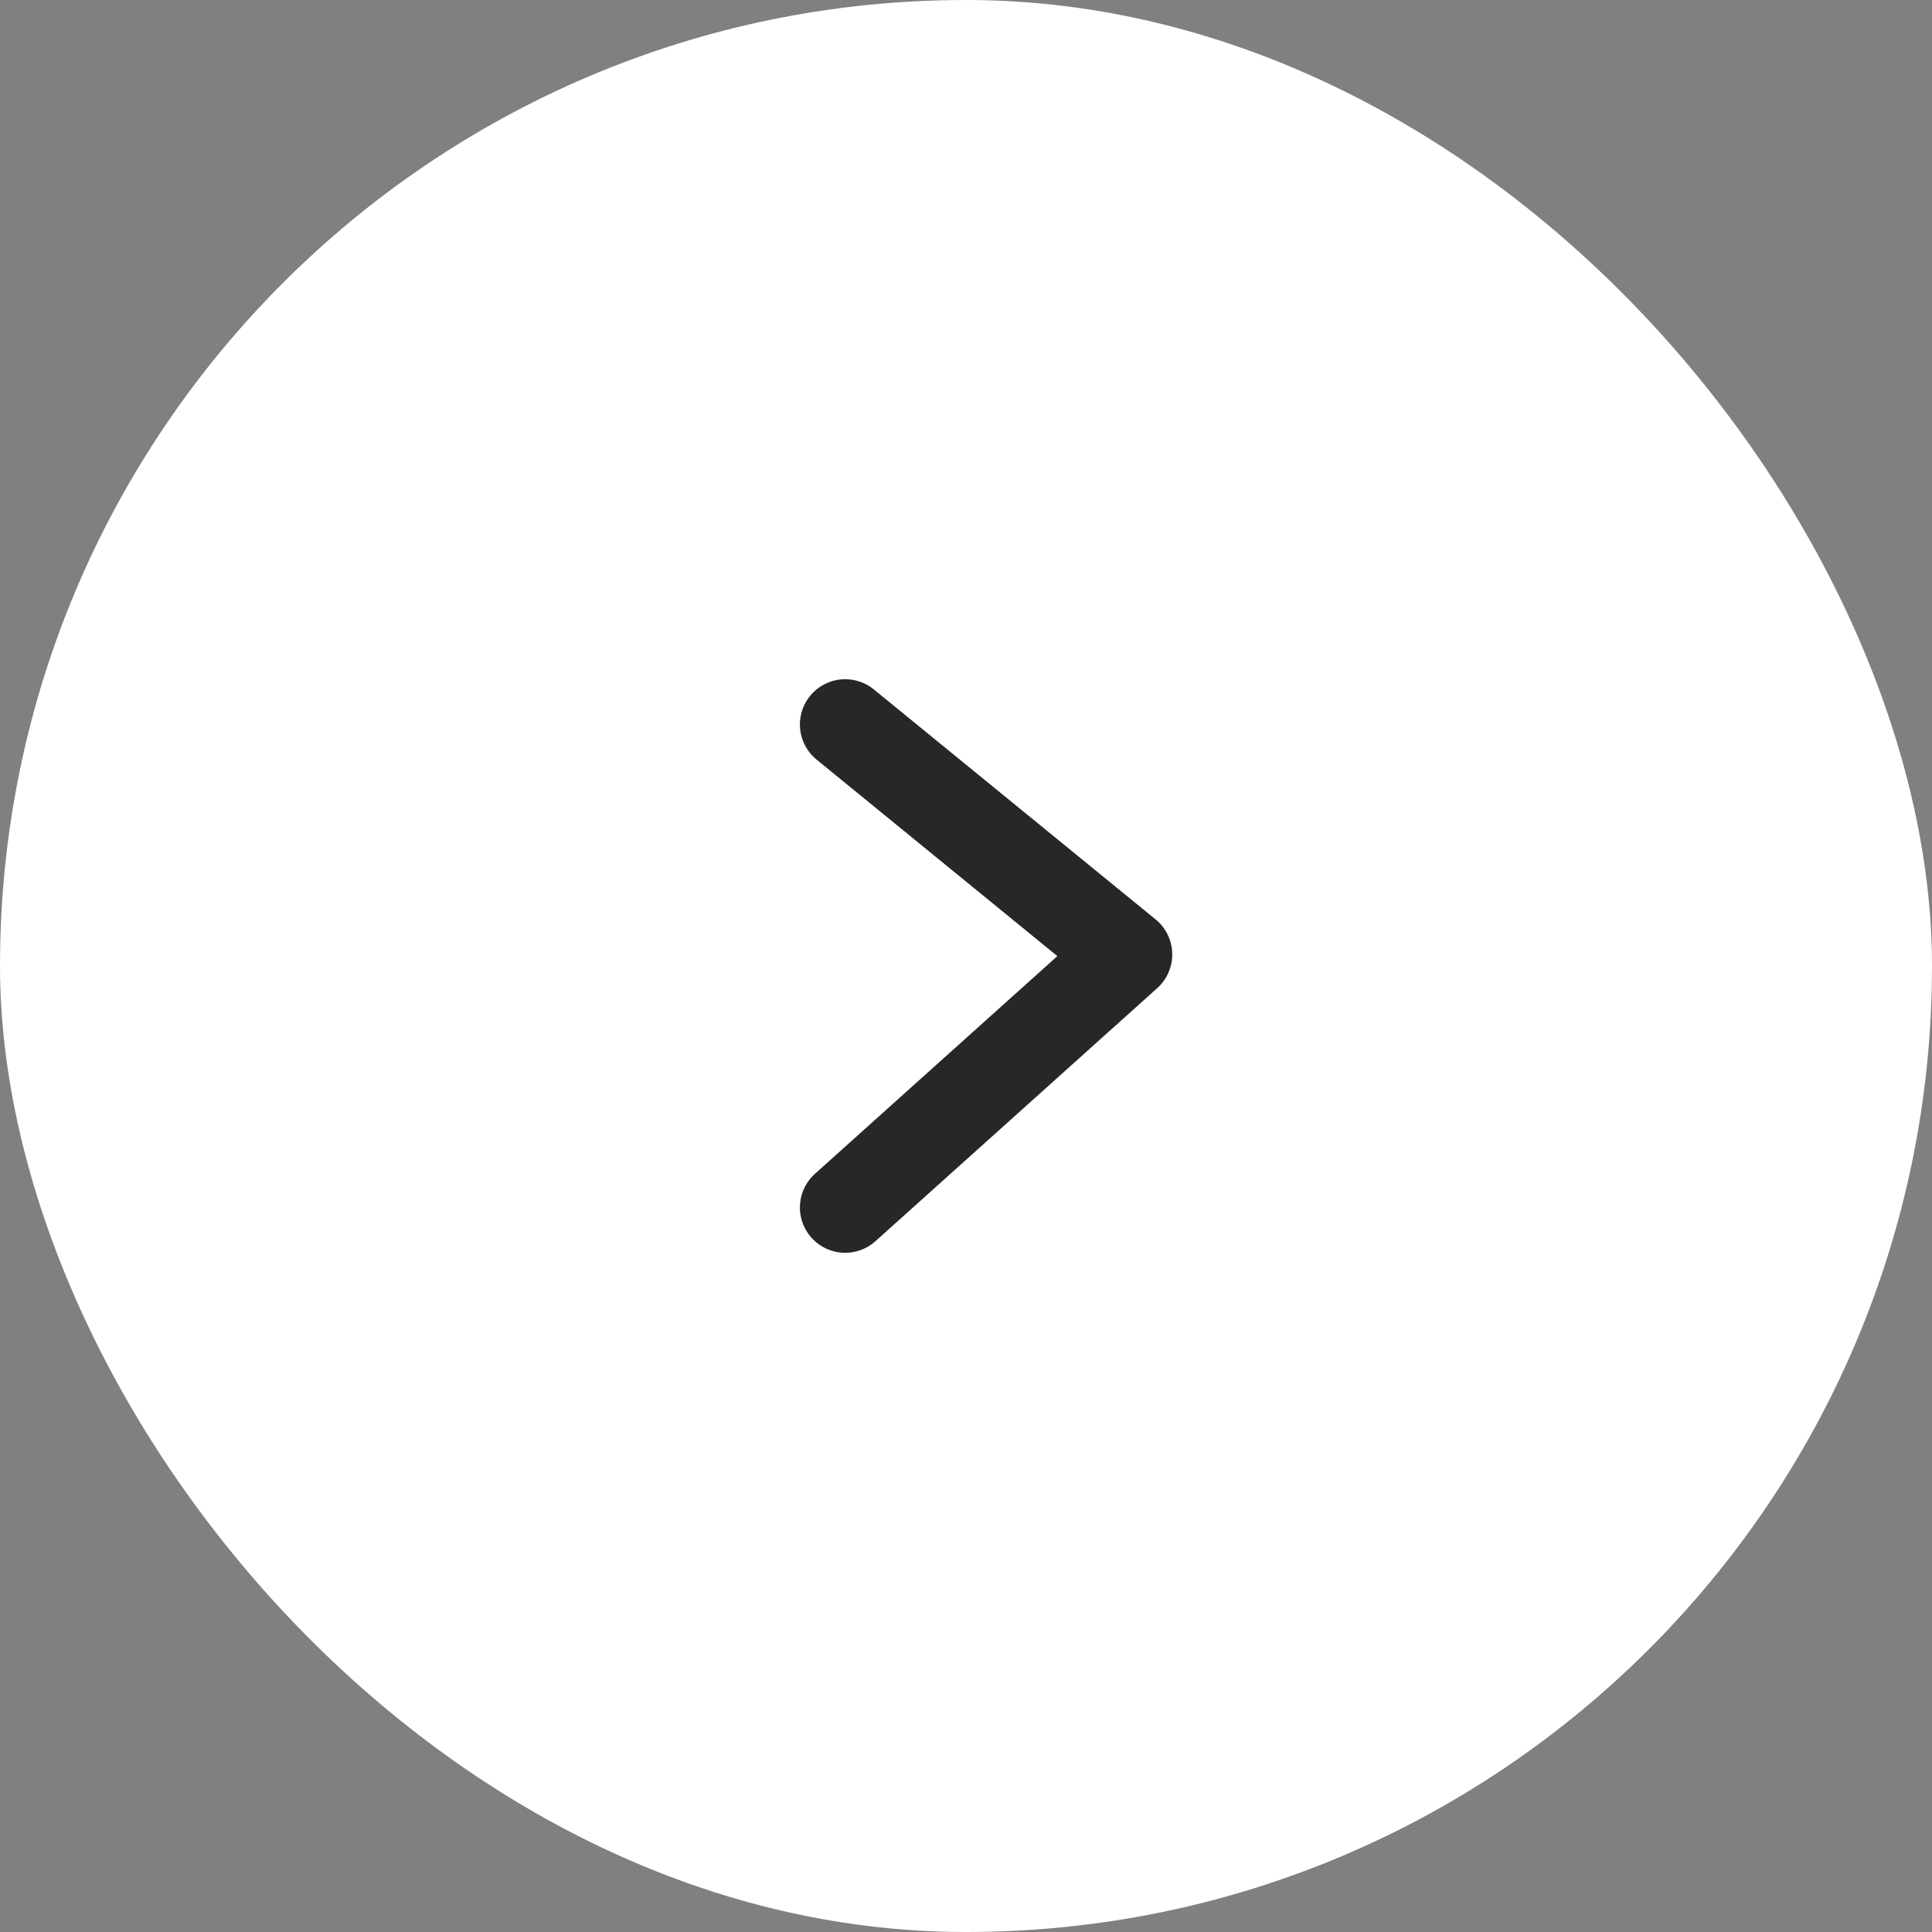<svg xmlns="http://www.w3.org/2000/svg" width="32" height="32" viewBox="0 0 32 32" fill="none"><rect x="0" y="0" width="32" height="32" fill="#808080" stroke="none"/><rect width="32" height="32" rx="16" fill="white"></rect><path d="M13.999 20L18.666 15.809L13.999 12" stroke="#262728" stroke-width="1.5" stroke-linecap="round" stroke-linejoin="round"></path></svg>